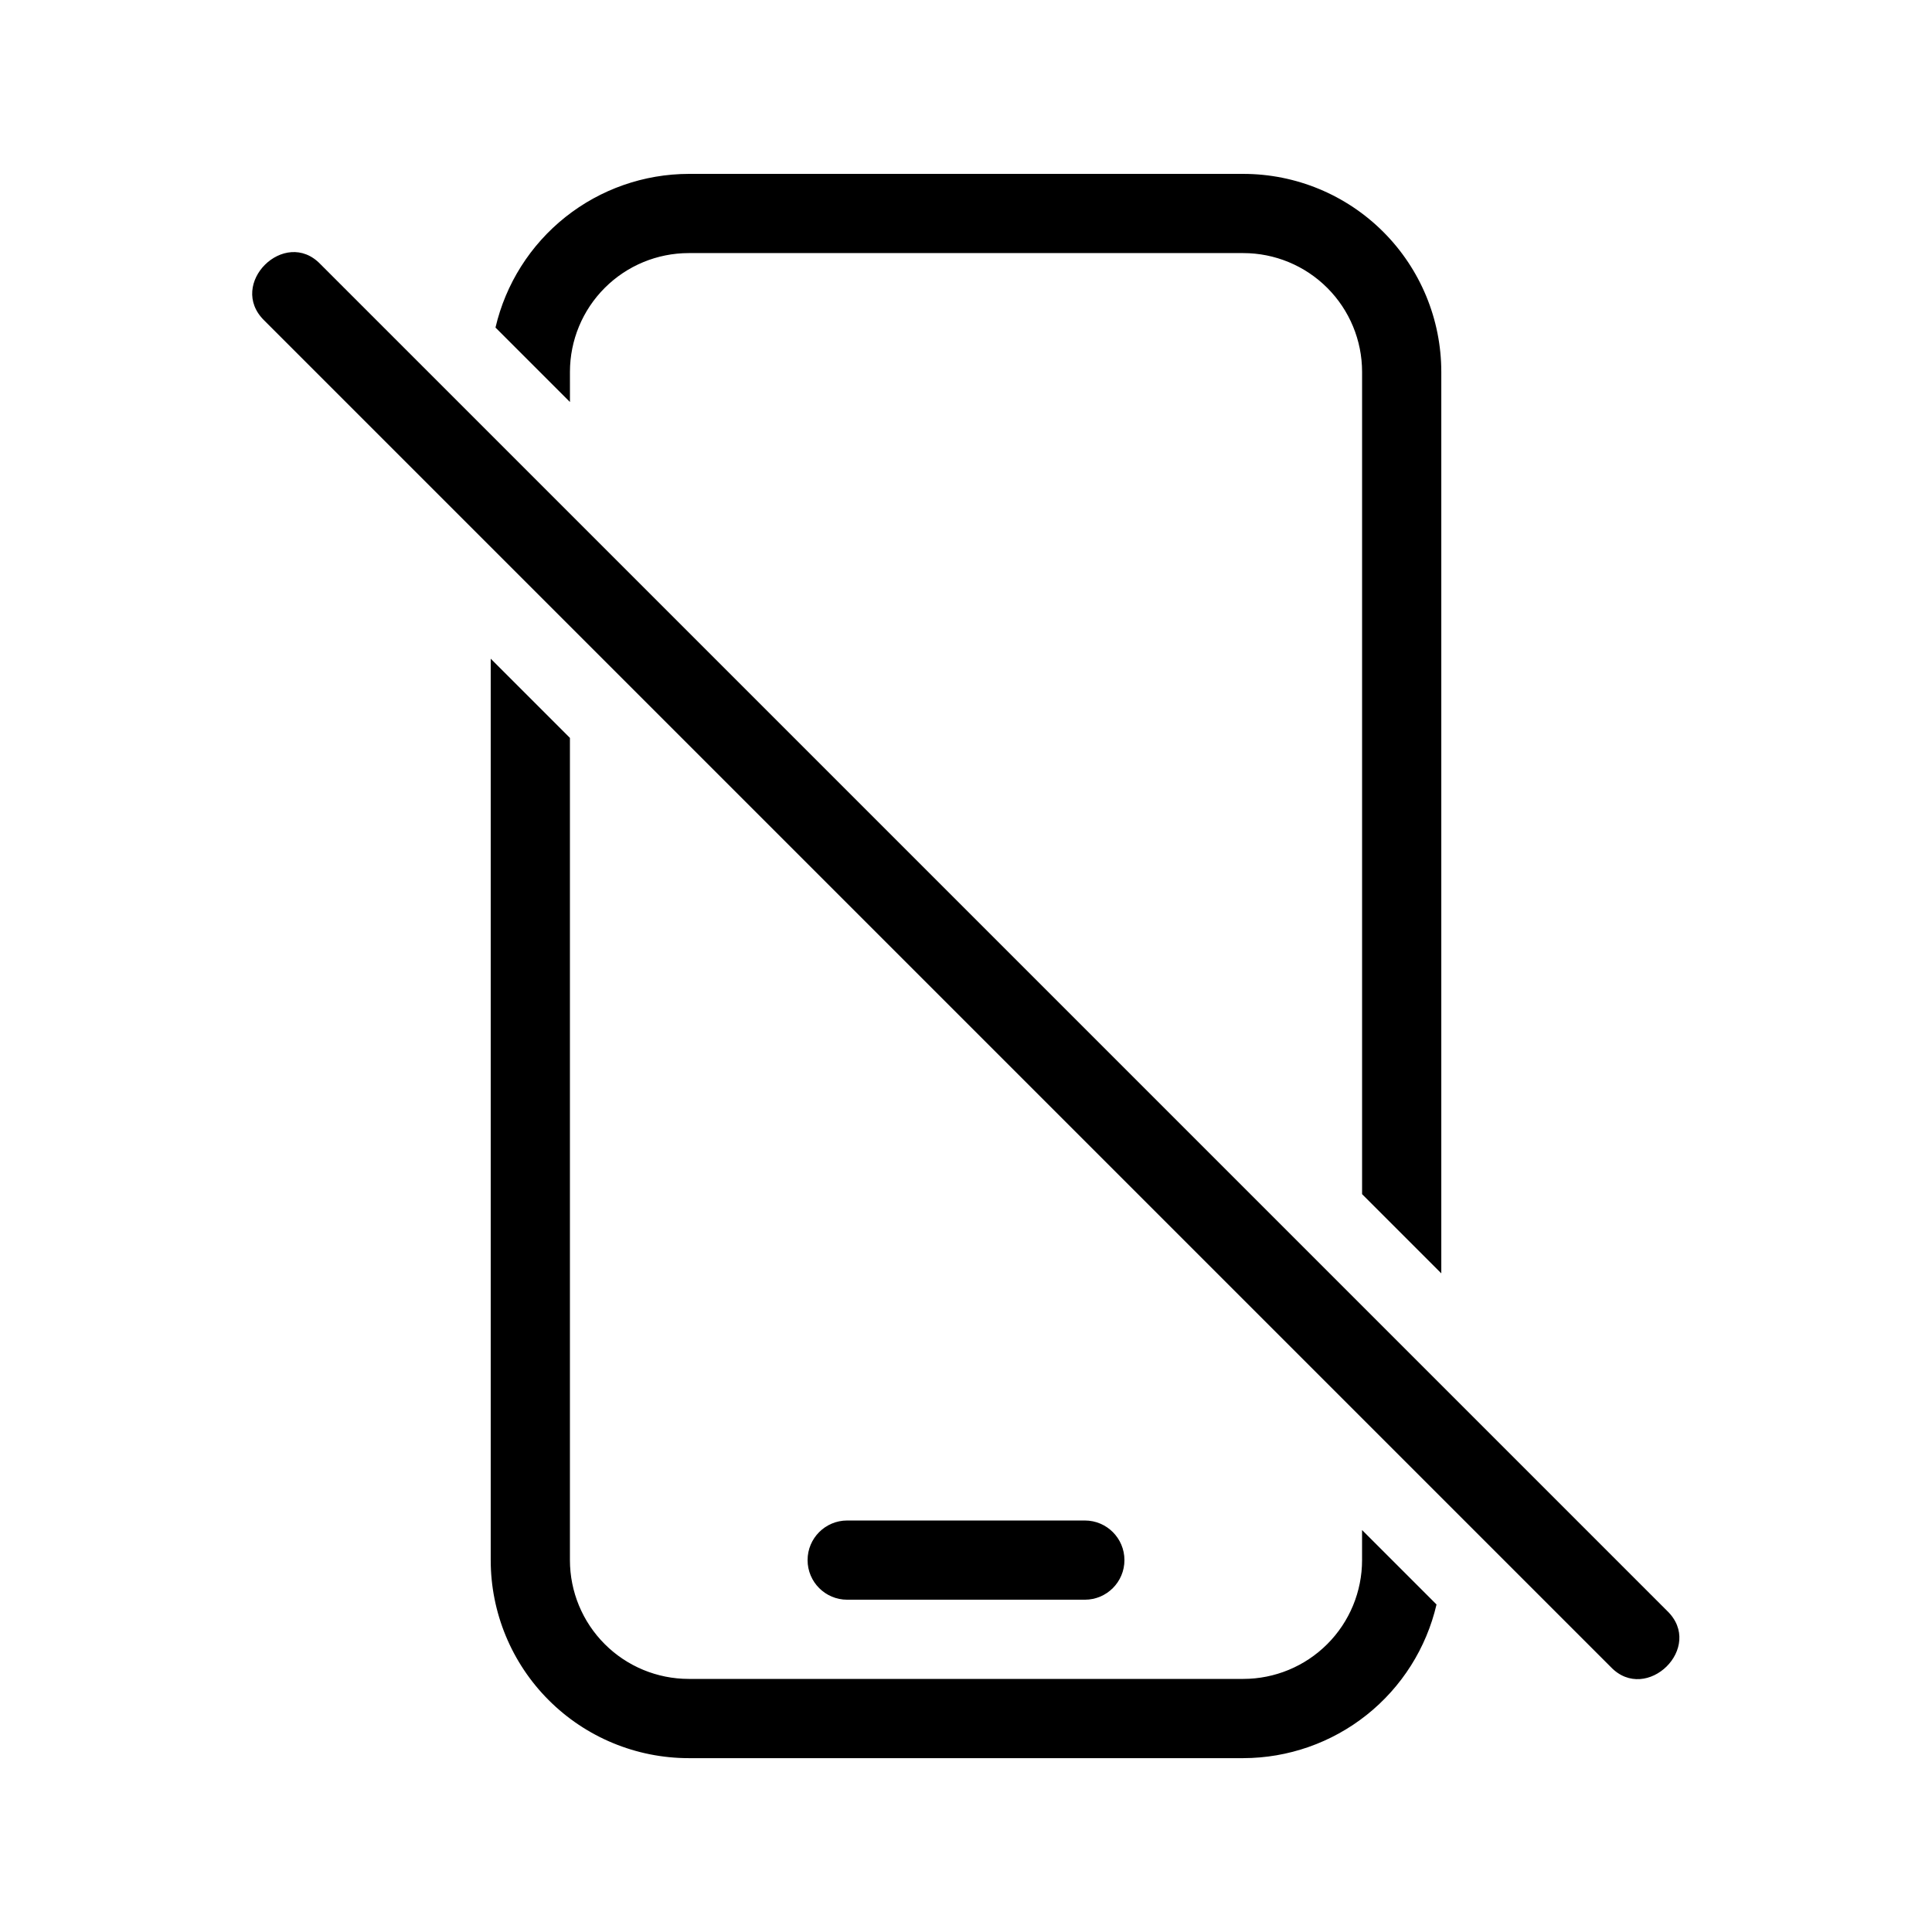 <?xml version="1.0" encoding="UTF-8"?>
<!-- Uploaded to: ICON Repo, www.svgrepo.com, Generator: ICON Repo Mixer Tools -->
<svg fill="#000000" width="800px" height="800px" version="1.1" viewBox="144 144 512 512" xmlns="http://www.w3.org/2000/svg">
 <path d="m570.88 585.78-356.86-356.86c-9.867-9.656 5.457-24.77 14.906-14.906l356.86 356.86c10.074 9.66-5.461 24.773-14.906 14.906zm-65.918-28.34c0 8.352-3.316 16.363-9.223 22.266-5.902 5.906-13.914 9.223-22.262 9.223h-146.95c-8.352 0-16.363-3.316-22.266-9.223-5.906-5.902-9.223-13.914-9.223-22.266v-217.89l-20.992-20.992v238.89c0 13.922 5.527 27.27 15.371 37.109 9.84 9.844 23.191 15.371 37.109 15.371h146.95c11.875-0.02 23.398-4.055 32.695-11.445 9.301-7.394 15.824-17.711 18.523-29.277l-19.734-19.734zm-209.92-314.88c0-8.352 3.316-16.359 9.223-22.266 5.902-5.906 13.914-9.223 22.266-9.223h146.95c8.348 0 16.359 3.316 22.262 9.223 5.906 5.906 9.223 13.914 9.223 22.266v217.9l20.992 20.992v-238.89c0-13.918-5.527-27.27-15.371-37.109-9.84-9.844-23.188-15.371-37.105-15.371h-146.95c-11.879 0.02-23.402 4.055-32.699 11.445-9.297 7.394-15.824 17.711-18.523 29.277l19.734 19.734zm136.45 325.38c5.797 0 10.496-4.699 10.496-10.496s-4.699-10.496-10.496-10.496h-62.977c-5.797 0-10.496 4.699-10.496 10.496s4.699 10.496 10.496 10.496z"/>
</svg>